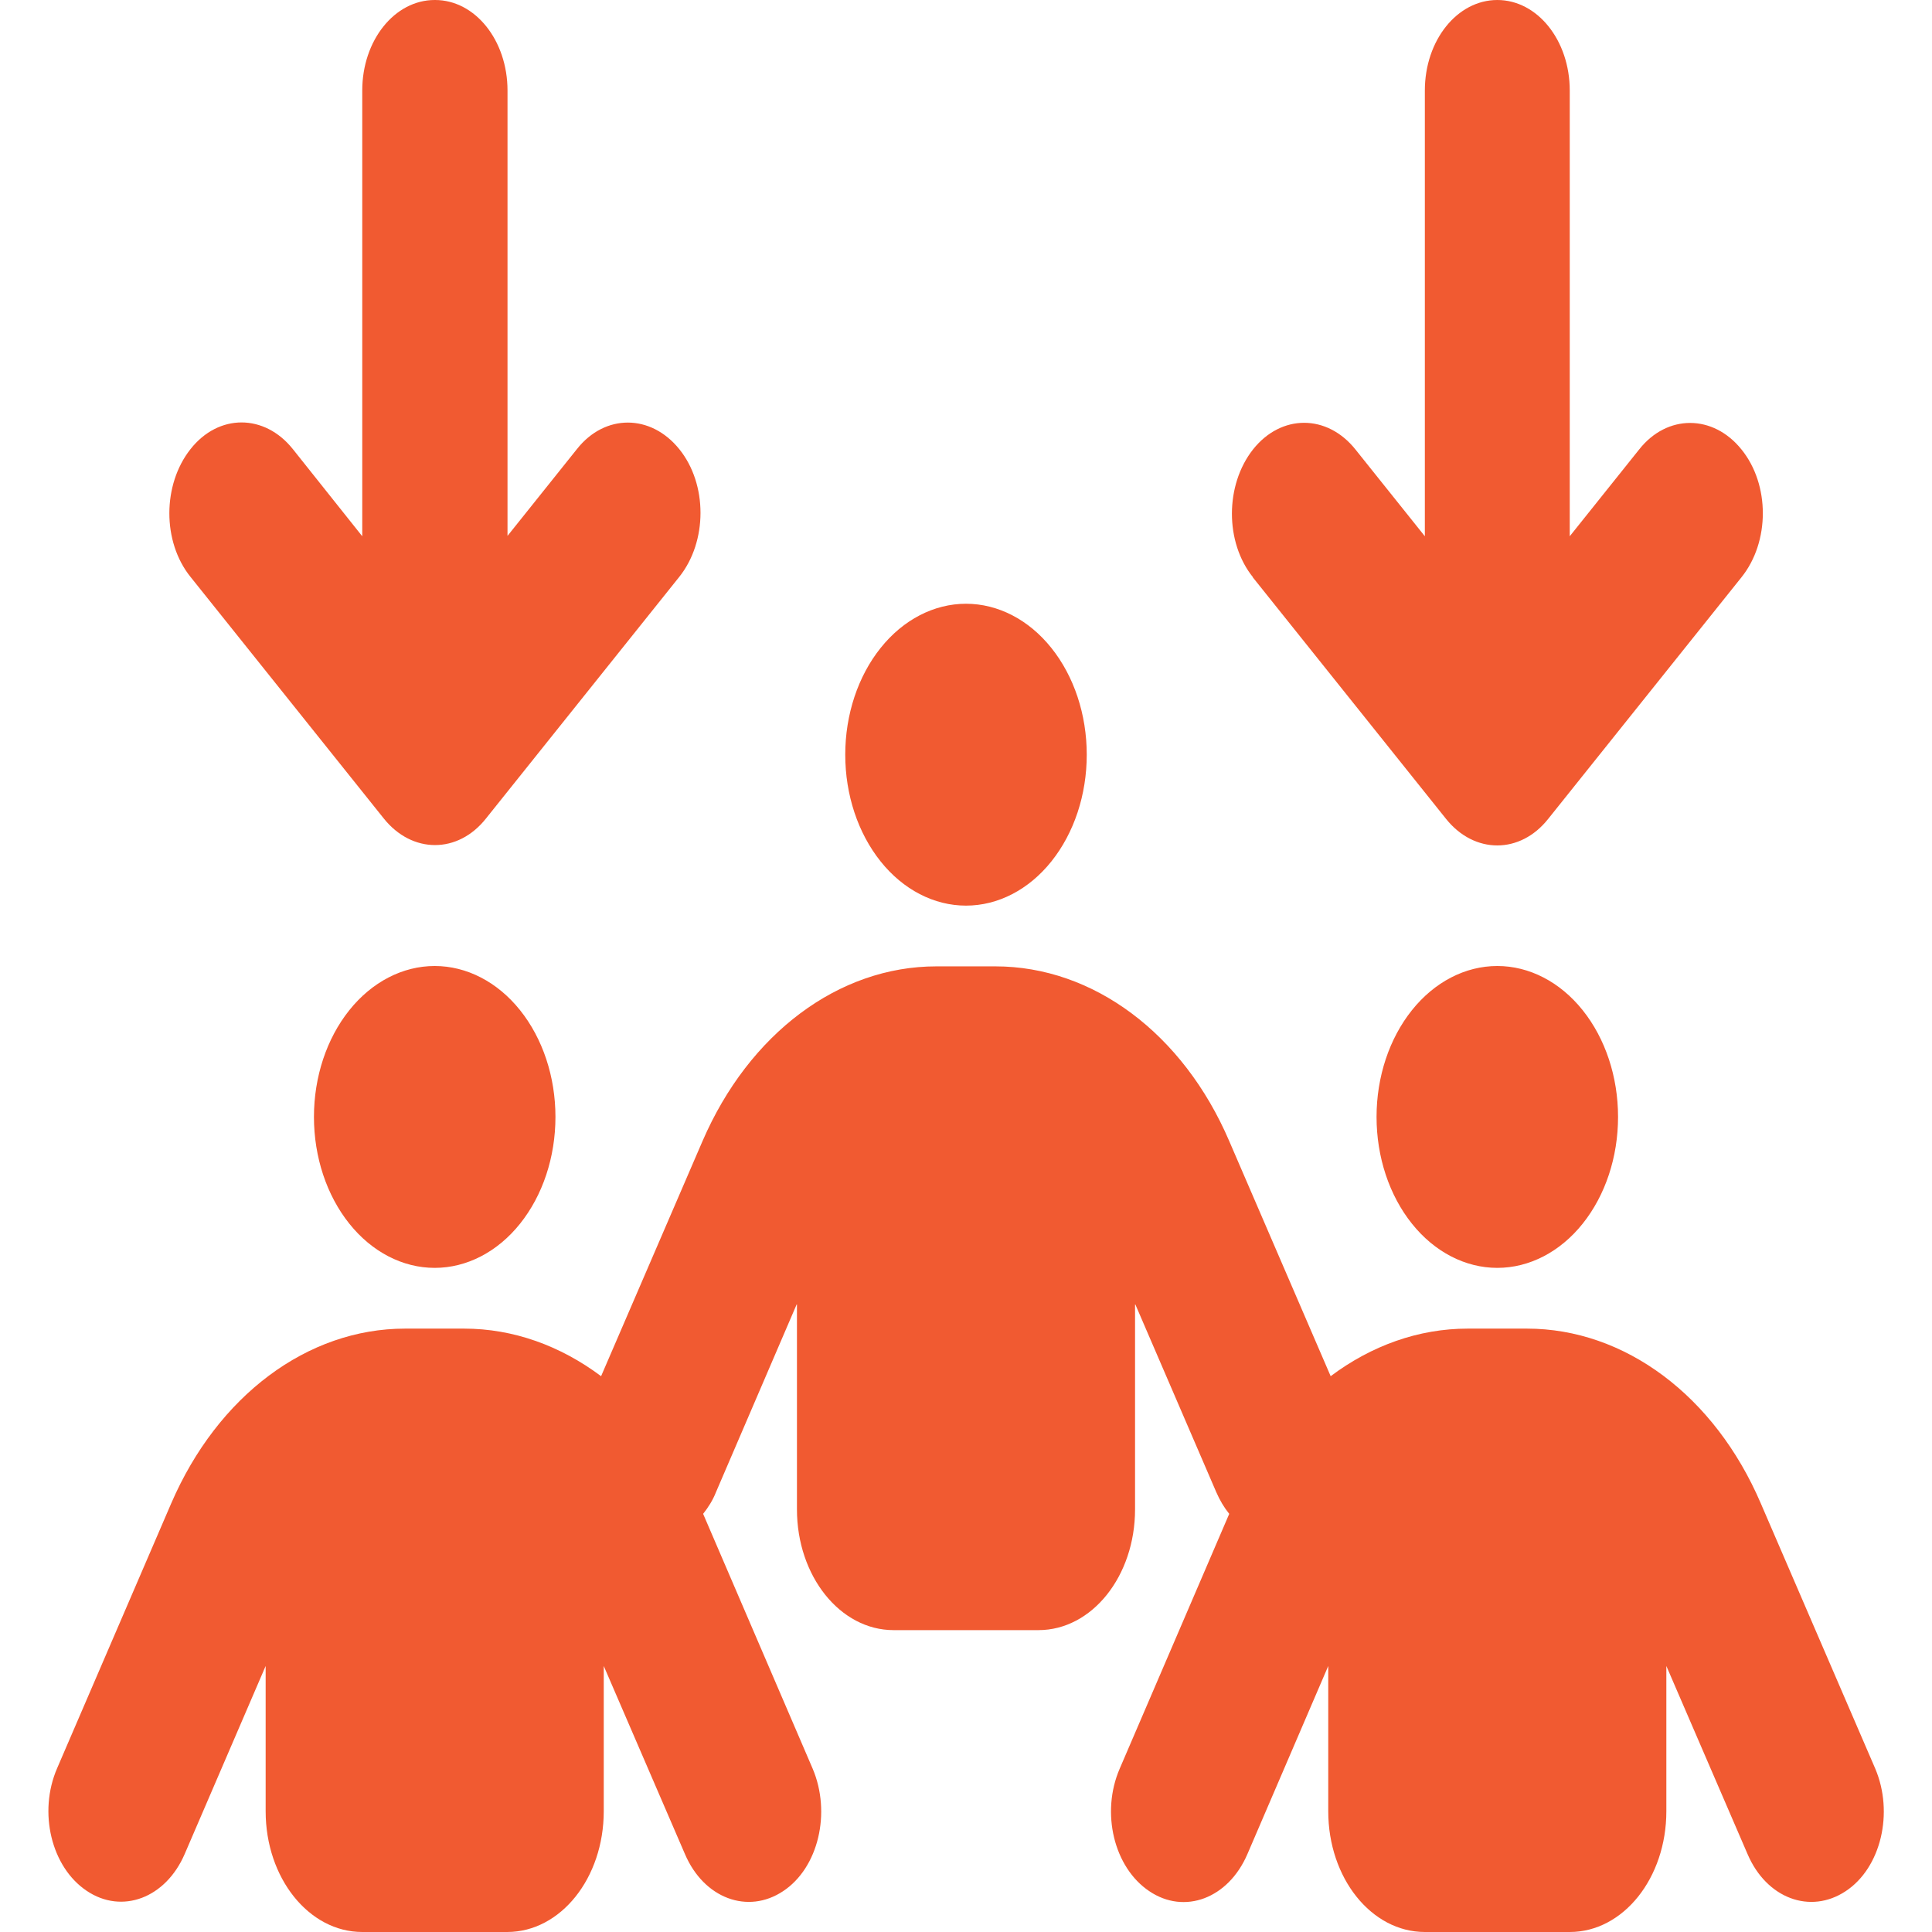 <svg width="16" height="16" viewBox="0 0 16 16" fill="none" xmlns="http://www.w3.org/2000/svg">
<g id="arrows-down-to-people" clip-path="url(#clip0_2675_13347)">
<path id="Vector" d="M3.6 0C3.268 0 3 0.334 3 0.75V4.441L2.425 3.719C2.19 3.425 1.81 3.425 1.578 3.719C1.345 4.013 1.343 4.487 1.578 4.778L3.178 6.778C3.413 7.072 3.793 7.072 4.025 6.778L5.625 4.778C5.86 4.484 5.86 4.009 5.625 3.719C5.39 3.428 5.01 3.425 4.778 3.719L4.203 4.438V0.75C4.203 0.334 3.935 0 3.603 0H3.6ZM9 6.25C9 5.918 8.895 5.601 8.707 5.366C8.52 5.132 8.265 5 8 5C7.735 5 7.48 5.132 7.293 5.366C7.105 5.601 7 5.918 7 6.25C7 6.582 7.105 6.899 7.293 7.134C7.48 7.368 7.735 7.5 8 7.5C8.265 7.5 8.52 7.368 8.707 7.134C8.895 6.899 9 6.582 9 6.25ZM4.6 9.25C4.6 8.918 4.495 8.601 4.307 8.366C4.12 8.132 3.865 8 3.6 8C3.335 8 3.08 8.132 2.893 8.366C2.705 8.601 2.6 8.918 2.6 9.25C2.6 9.582 2.705 9.899 2.893 10.134C3.08 10.368 3.335 10.5 3.6 10.5C3.865 10.5 4.12 10.368 4.307 10.134C4.495 9.899 4.6 9.582 4.6 9.25ZM12.4 10.5C12.665 10.5 12.92 10.368 13.107 10.134C13.295 9.899 13.4 9.582 13.4 9.25C13.4 8.918 13.295 8.601 13.107 8.366C12.92 8.132 12.665 8 12.4 8C12.135 8 11.88 8.132 11.693 8.366C11.505 8.601 11.4 8.918 11.4 9.25C11.4 9.582 11.505 9.899 11.693 10.134C11.88 10.368 12.135 10.5 12.4 10.5ZM5 13.797L5.673 15.356C5.83 15.722 6.193 15.856 6.485 15.662C6.778 15.469 6.885 15.012 6.73 14.647L5.823 12.537C5.865 12.484 5.903 12.425 5.93 12.356L6.6 10.797V12.5C6.6 13.053 6.958 13.5 7.4 13.5H8.6C9.043 13.5 9.4 13.053 9.4 12.5V10.797L10.072 12.356C10.102 12.425 10.137 12.484 10.18 12.537L9.273 14.647C9.115 15.012 9.225 15.466 9.518 15.662C9.81 15.859 10.172 15.722 10.33 15.356L11 13.797V15C11 15.553 11.357 16 11.8 16H13C13.443 16 13.8 15.553 13.8 15V13.797L14.473 15.356C14.63 15.722 14.992 15.856 15.285 15.662C15.578 15.469 15.685 15.012 15.53 14.647L14.582 12.45C14.2 11.559 13.455 11.003 12.645 11.003H12.155C11.748 11.003 11.357 11.144 11.02 11.397L10.18 9.45C9.798 8.559 9.053 8.003 8.243 8.003H7.755C6.945 8.003 6.203 8.559 5.818 9.45L4.978 11.397C4.64 11.144 4.25 11.003 3.843 11.003H3.355C2.545 11.003 1.803 11.559 1.418 12.45L0.473 14.644C0.315 15.009 0.425 15.463 0.718 15.659C1.01 15.856 1.373 15.719 1.53 15.353L2.2 13.797V15C2.2 15.553 2.558 16 3 16H4.2C4.643 16 5 15.553 5 15V13.797ZM10.375 4.781L11.975 6.781C12.21 7.075 12.59 7.075 12.822 6.781L14.422 4.781C14.658 4.487 14.658 4.013 14.422 3.722C14.188 3.431 13.807 3.428 13.575 3.722L13 4.441V0.75C13 0.334 12.732 0 12.4 0C12.068 0 11.8 0.334 11.8 0.75V4.441L11.225 3.722C10.99 3.428 10.61 3.428 10.377 3.722C10.145 4.016 10.143 4.491 10.377 4.781H10.375Z" fill="#F15A31"/>
</g>
<defs>
<clipPath id="clip0_2675_13347">
<rect width="16" height="16" fill="white"/>
</clipPath>
</defs>
</svg>
